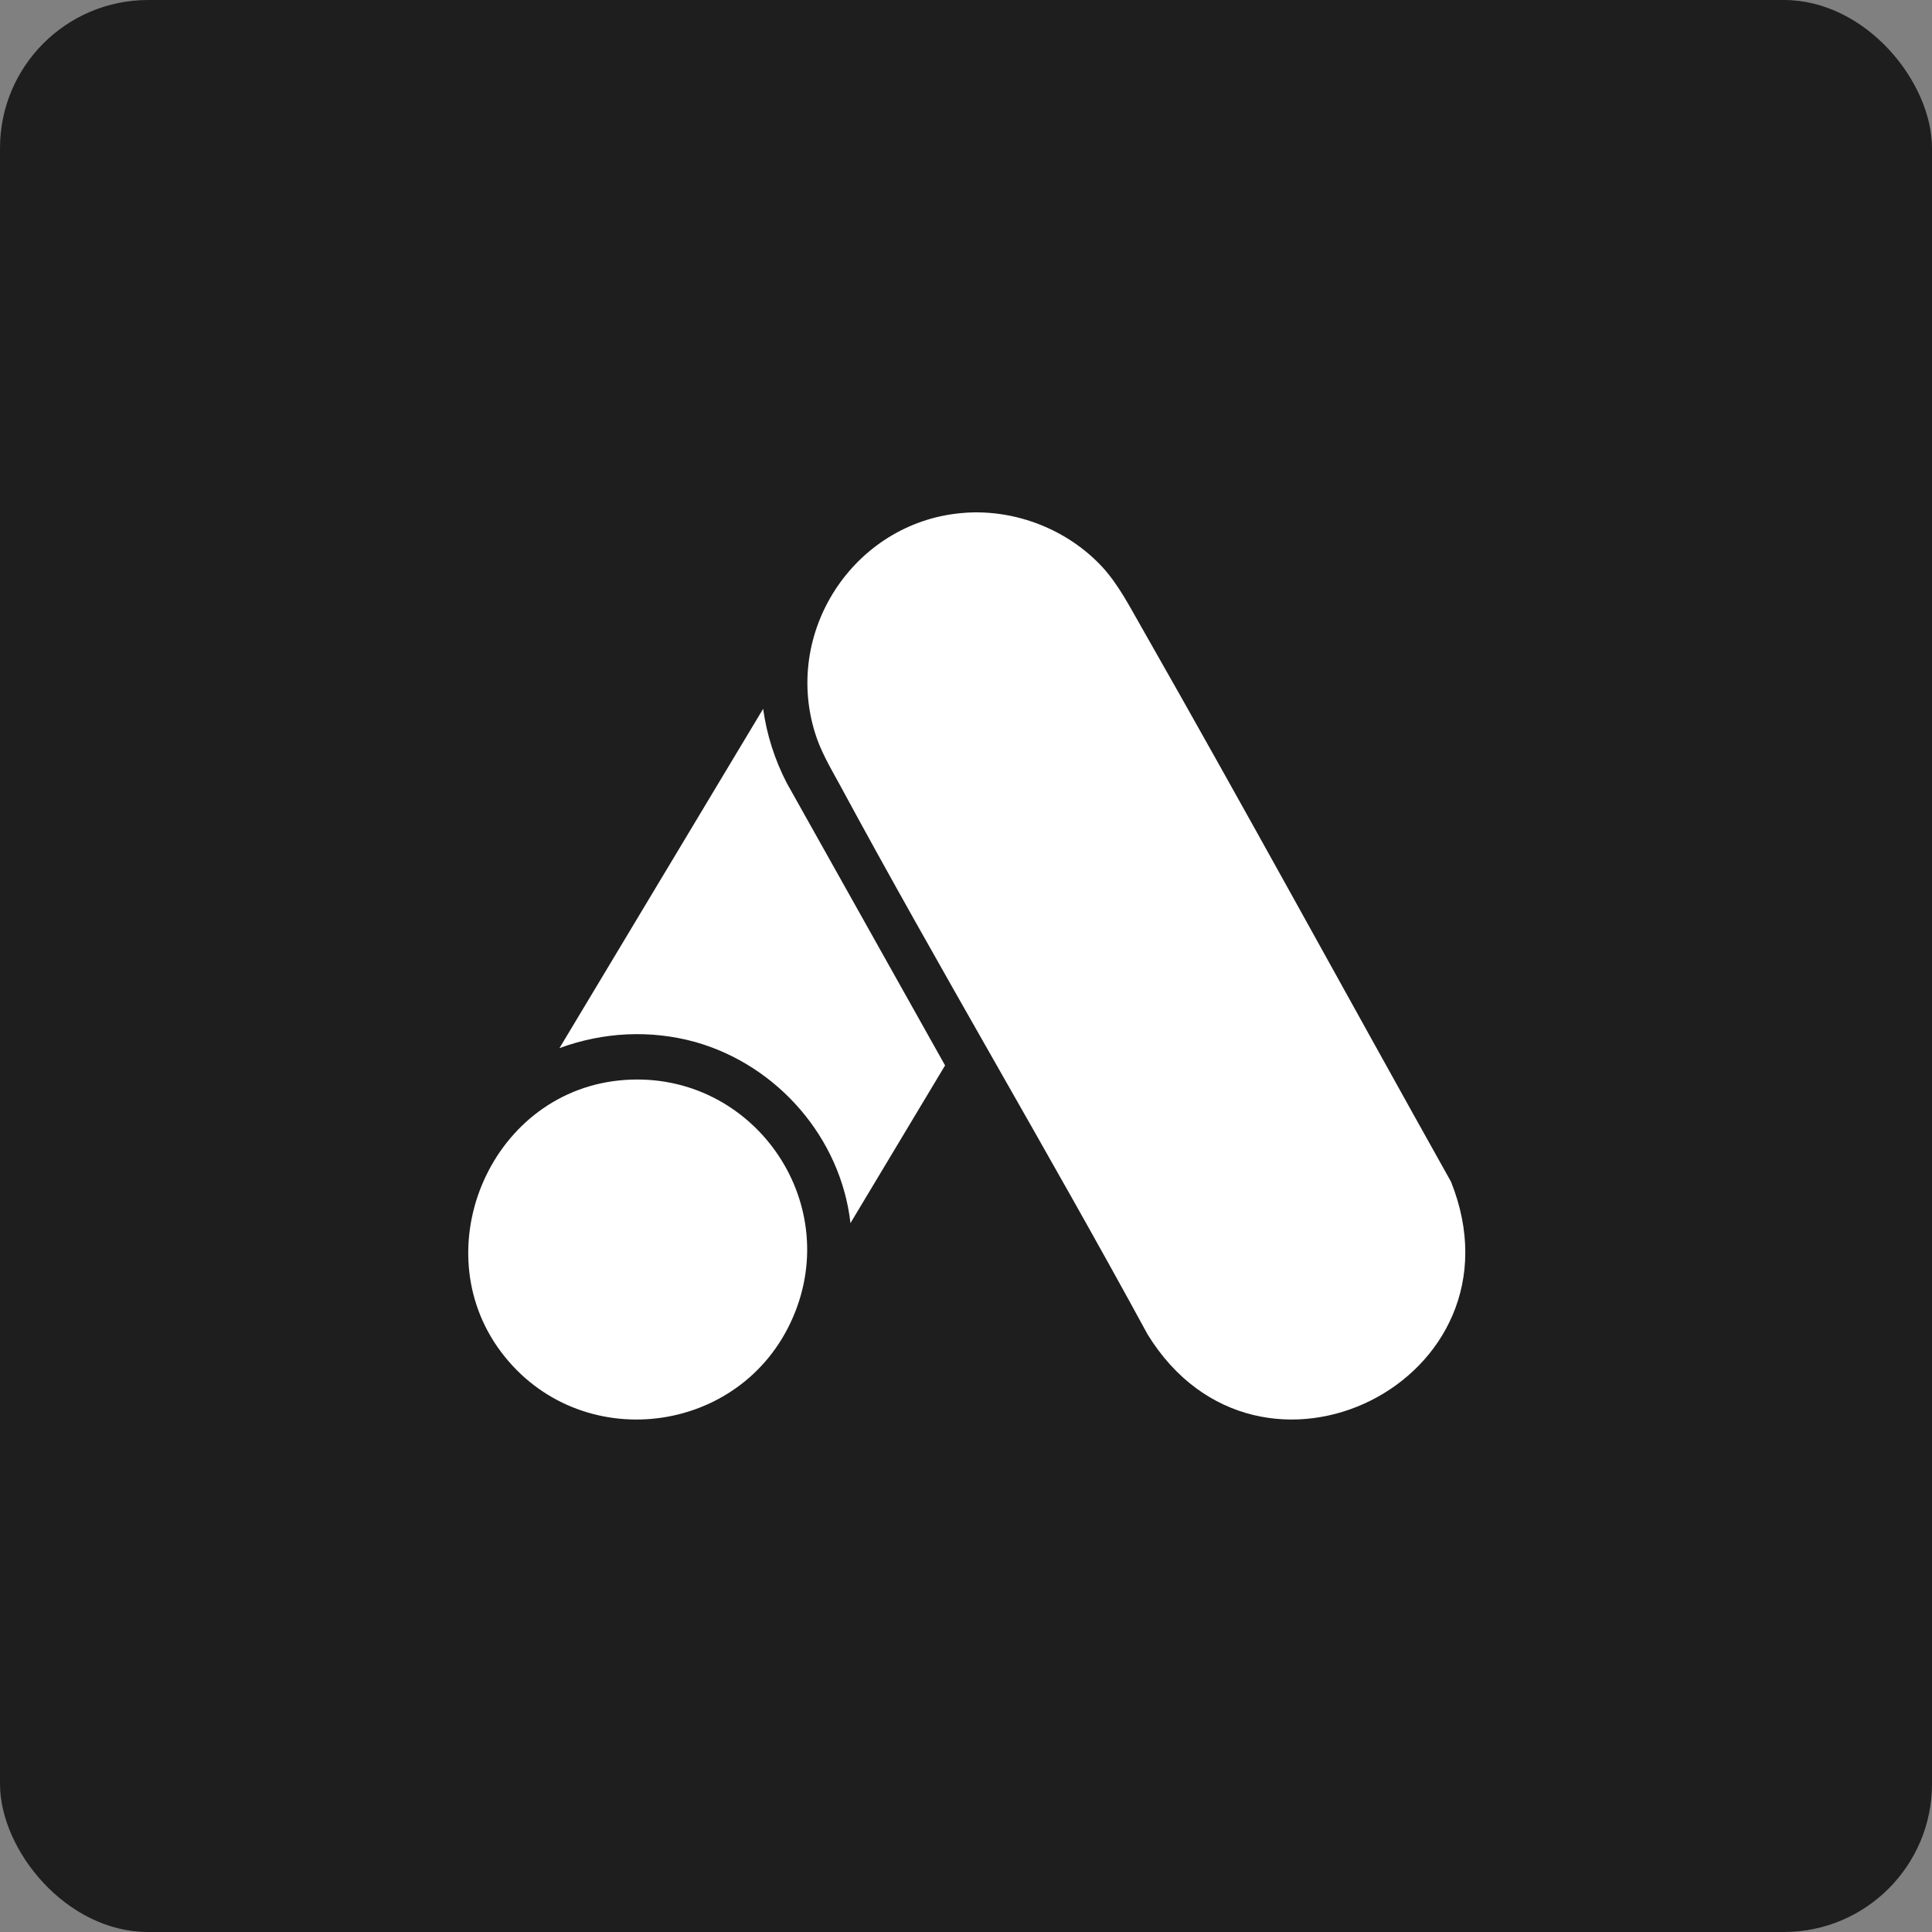 <svg xmlns="http://www.w3.org/2000/svg" id="Layer_1" data-name="Layer 1" viewBox="0 0 48 48"><rect x="0" y="0" width="48" height="48" fill="#808080" stroke="none"/><defs><style>      .cls-1 {        fill: #fff;      }      .cls-2 {        fill: #1e1e1e;      }    </style></defs><rect class="cls-2" width="48" height="48" rx="3.68" ry="3.68"></rect><g><path class="cls-1" d="M23.97,12.74c1.27-.09,2.56.42,3.42,1.35.41.45.68.99.98,1.51,2.6,4.56,5.11,9.17,7.68,13.76,1.97,4.93-4.77,8.3-7.54,3.79-2.49-4.58-5.17-9.07-7.65-13.66-.23-.42-.48-.84-.62-1.31-.78-2.58,1.06-5.26,3.74-5.44Z"></path><path class="cls-1" d="M15.54,26.83c3.15-.21,5.42,2.99,4.16,5.9-1.28,2.96-5.31,3.44-7.25.86s-.23-6.54,3.09-6.76Z"></path><path class="cls-1" d="M21.13,30.39c-.24-2.12-1.81-3.92-3.85-4.5-1.12-.31-2.29-.25-3.38.15l5.06-8.43c.09.65.29,1.27.59,1.85l3.93,7.01-2.34,3.9Z"></path></g></svg>